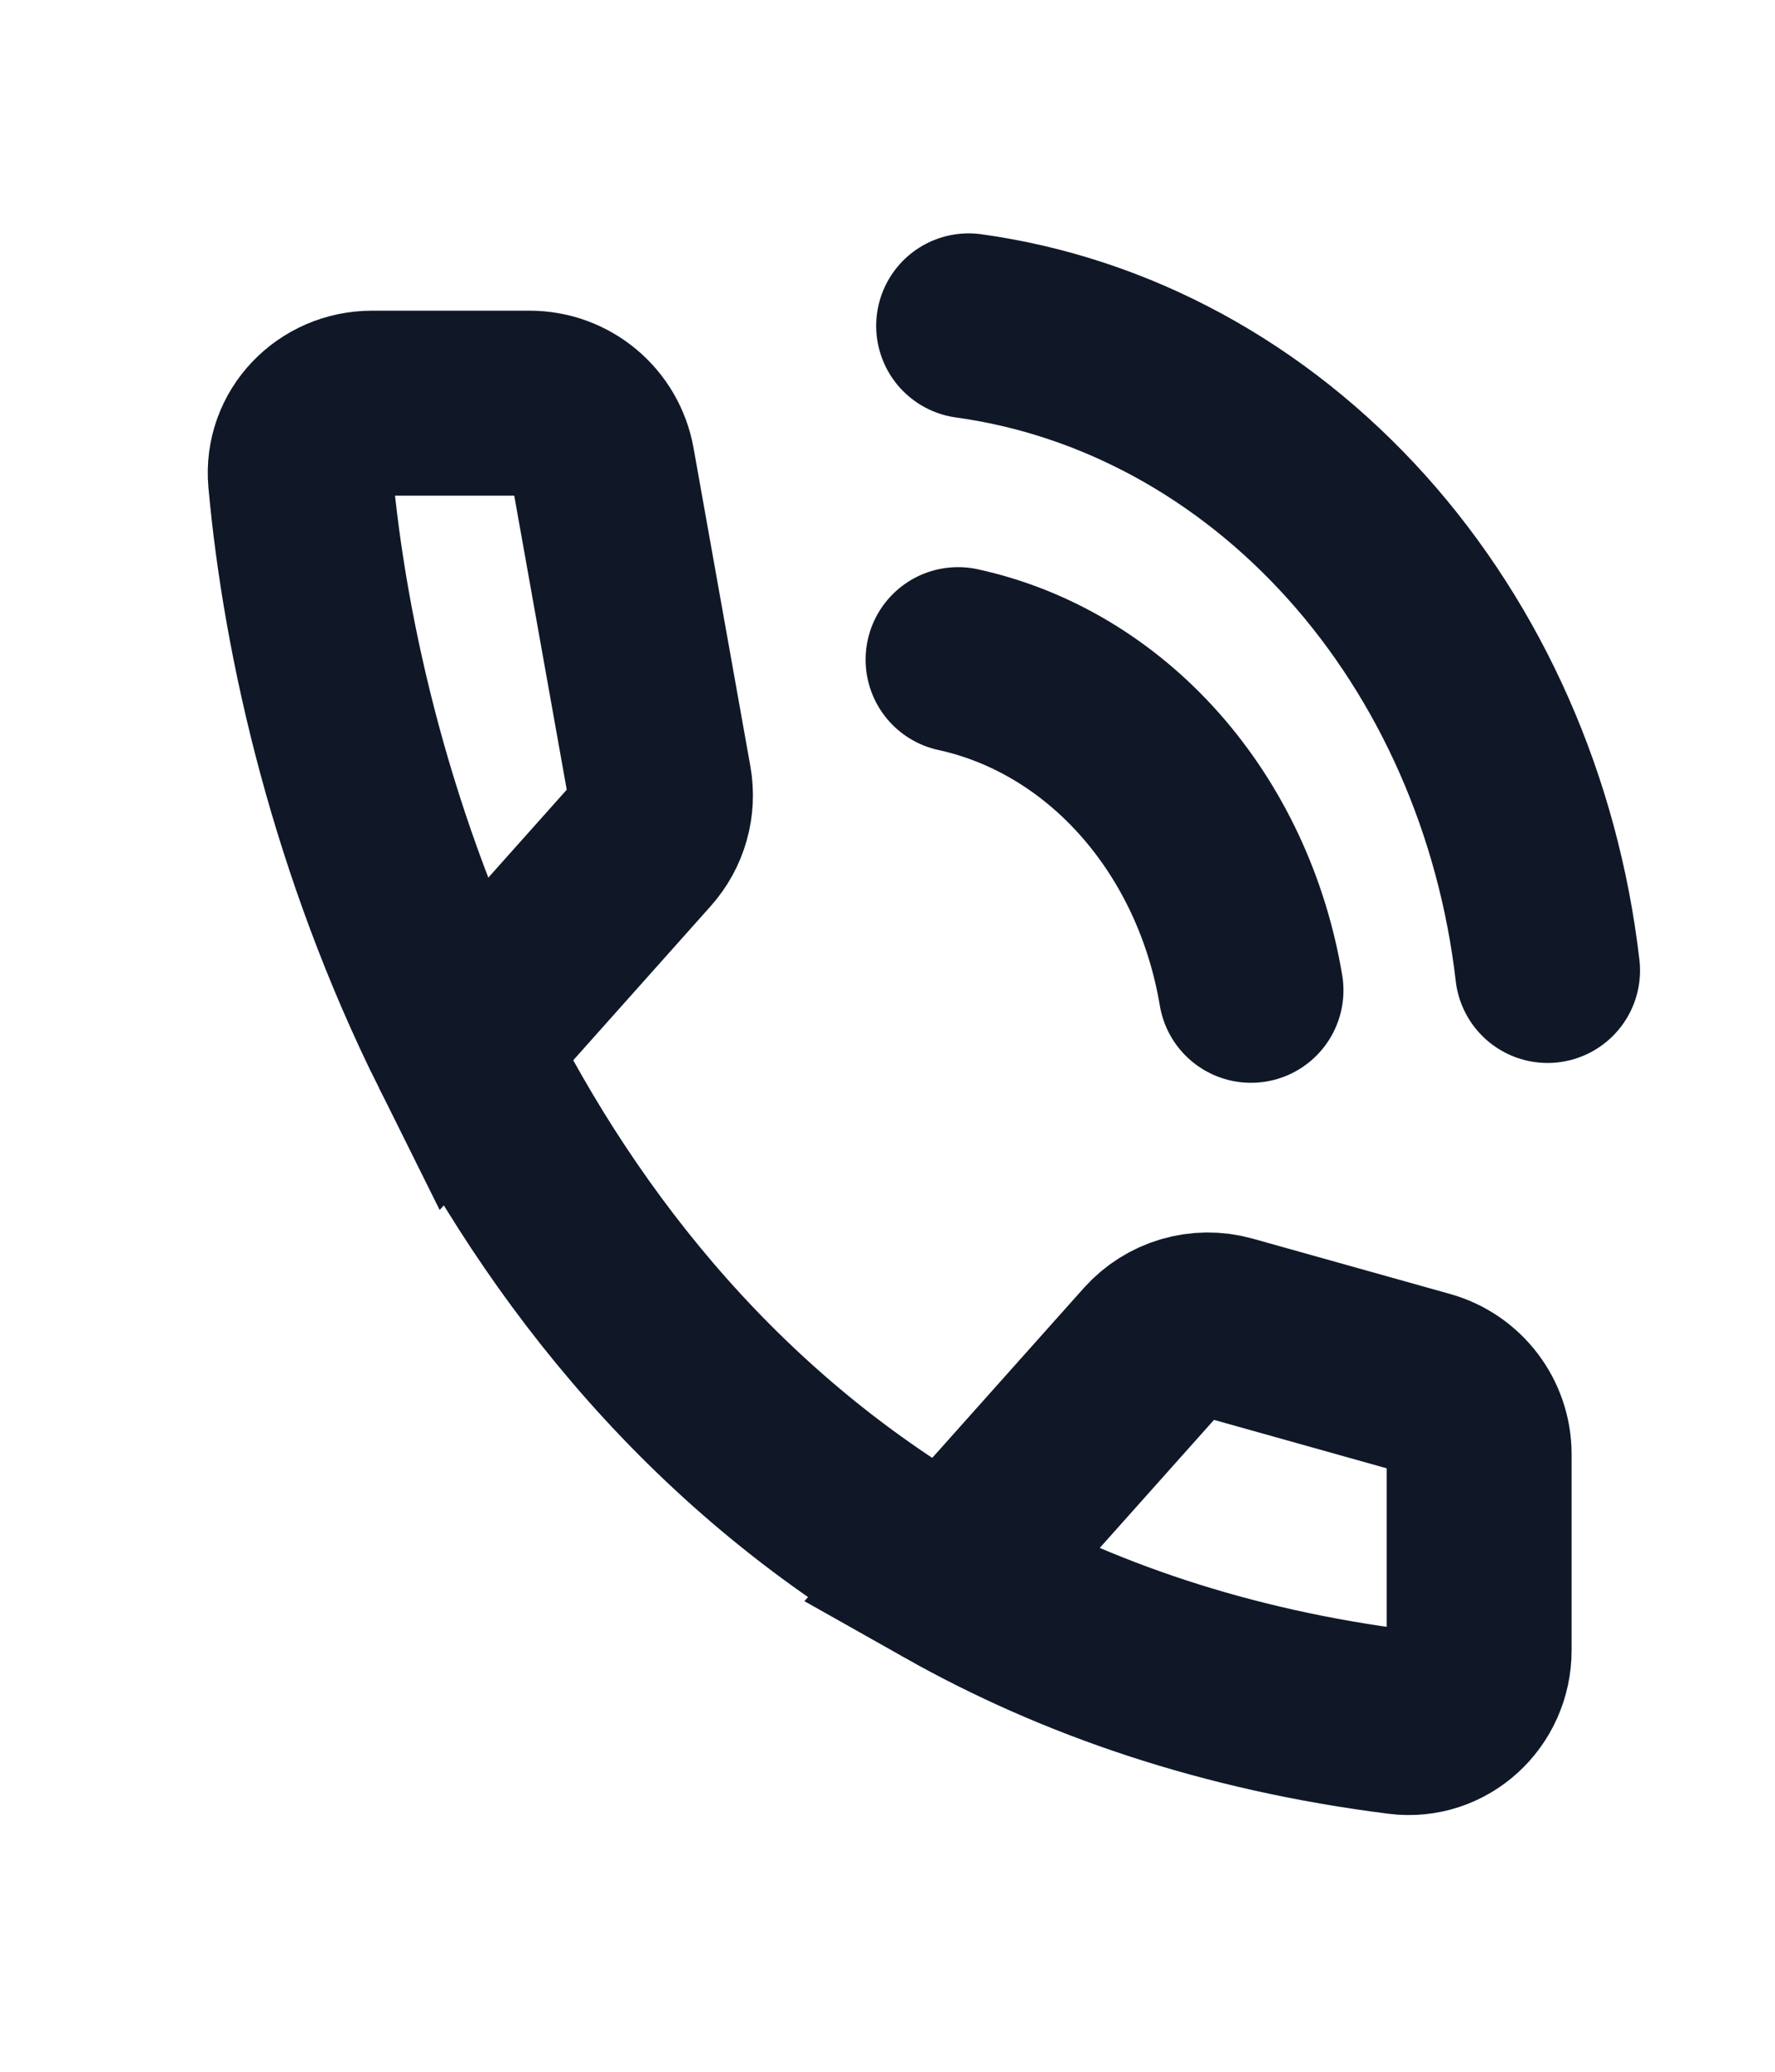 <svg width="24" height="28" viewBox="0 0 24 28" fill="none" xmlns="http://www.w3.org/2000/svg">
<path d="M12.843 21.314C14.554 22.279 16.568 22.975 18.93 23.273C19.506 23.346 20 22.885 20 22.304V19.655C20 19.207 19.701 18.813 19.27 18.692L16.601 17.944C16.233 17.841 15.839 17.957 15.585 18.242L12.843 21.314ZM12.843 21.314C9.727 19.557 7.617 16.908 6.241 14.144M6.241 14.144C4.904 11.459 4.261 8.666 4.063 6.477C4.012 5.915 4.466 5.449 5.03 5.449H7.163C7.647 5.449 8.062 5.797 8.147 6.274L8.915 10.574C8.969 10.876 8.881 11.186 8.676 11.415L6.241 14.144Z" stroke="#101828" stroke-width="2.5"/>
<path d="M12.954 8.915C13.938 9.129 14.842 9.67 15.548 10.467C16.254 11.264 16.73 12.28 16.915 13.384M13.097 4.404C15.079 4.677 16.924 5.681 18.342 7.258C19.759 8.835 20.668 10.896 20.925 13.116" stroke="#101828" stroke-width="2.5" stroke-linecap="round" stroke-linejoin="round"/>
</svg>
